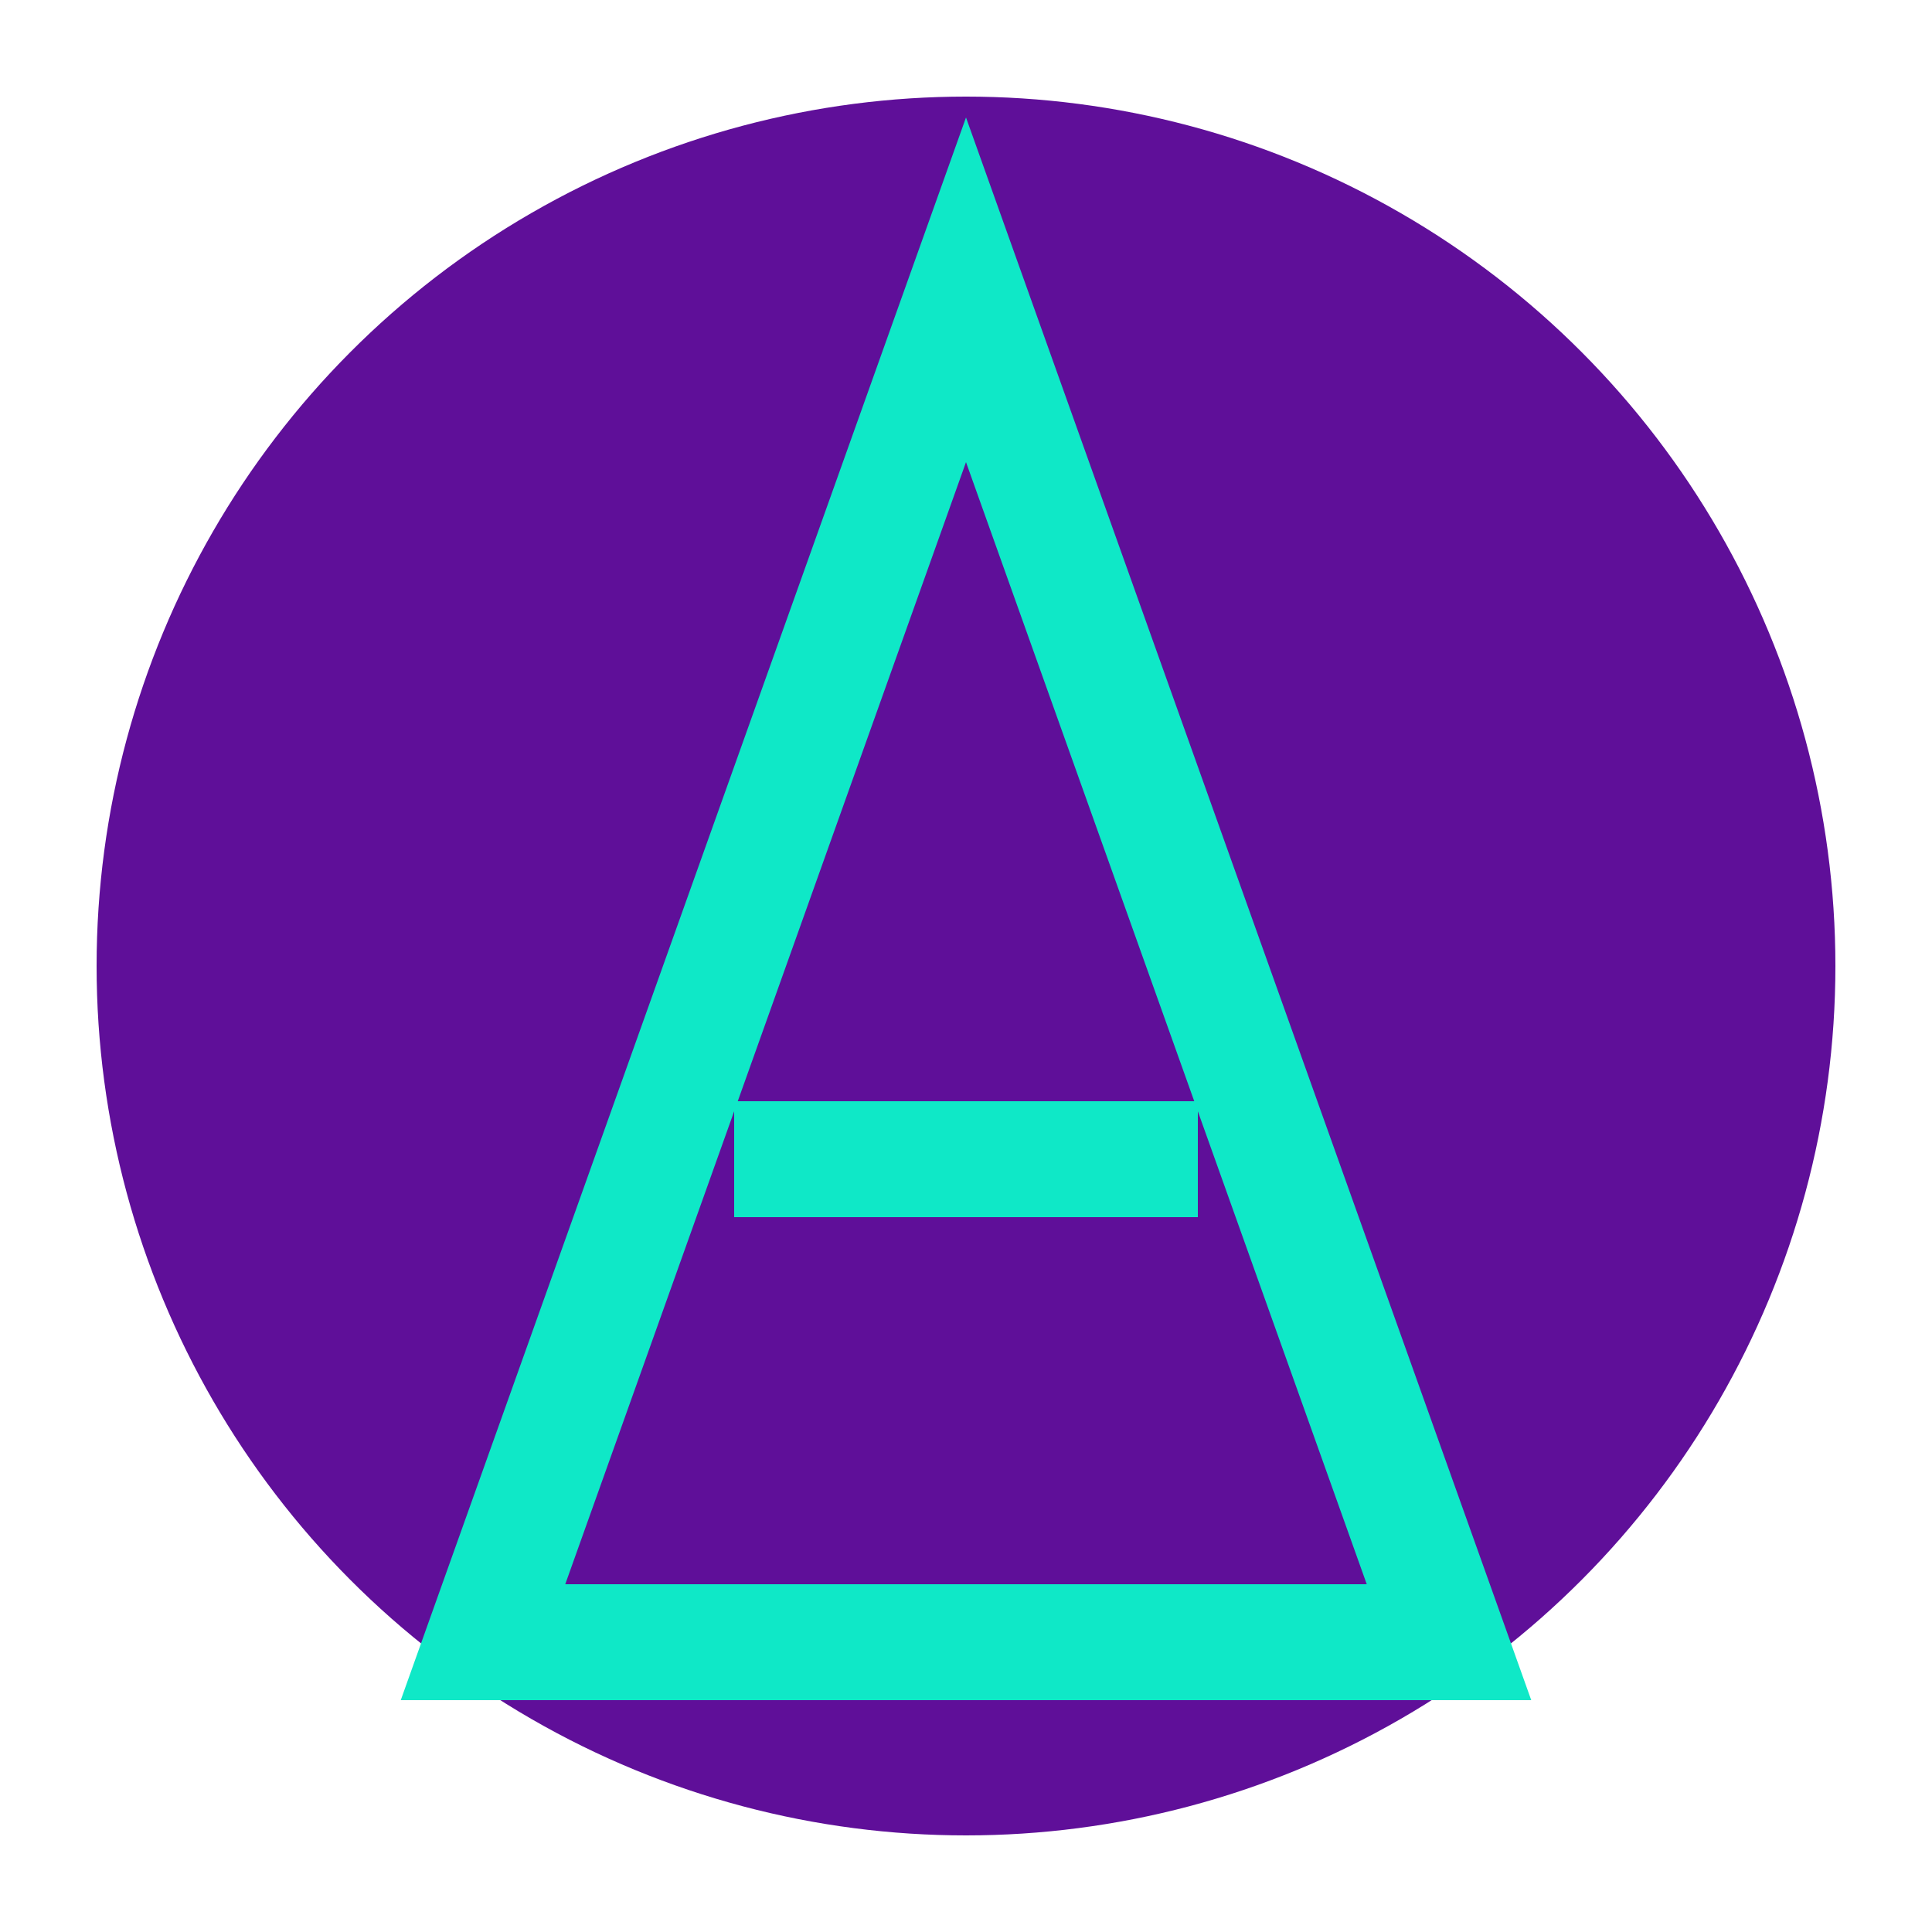<svg xmlns="http://www.w3.org/2000/svg" viewBox="0 0 100 100" width="32" height="32">
  <circle cx="50" cy="50" r="45" fill="#5f0f99" />
  <path d="M50 15 L75 85 L25 85 Z" fill="none" stroke="#0fe8c7" stroke-width="6" />
  <path d="M38 60 L62 60" stroke="#0fe8c7" stroke-width="6" />
</svg> 